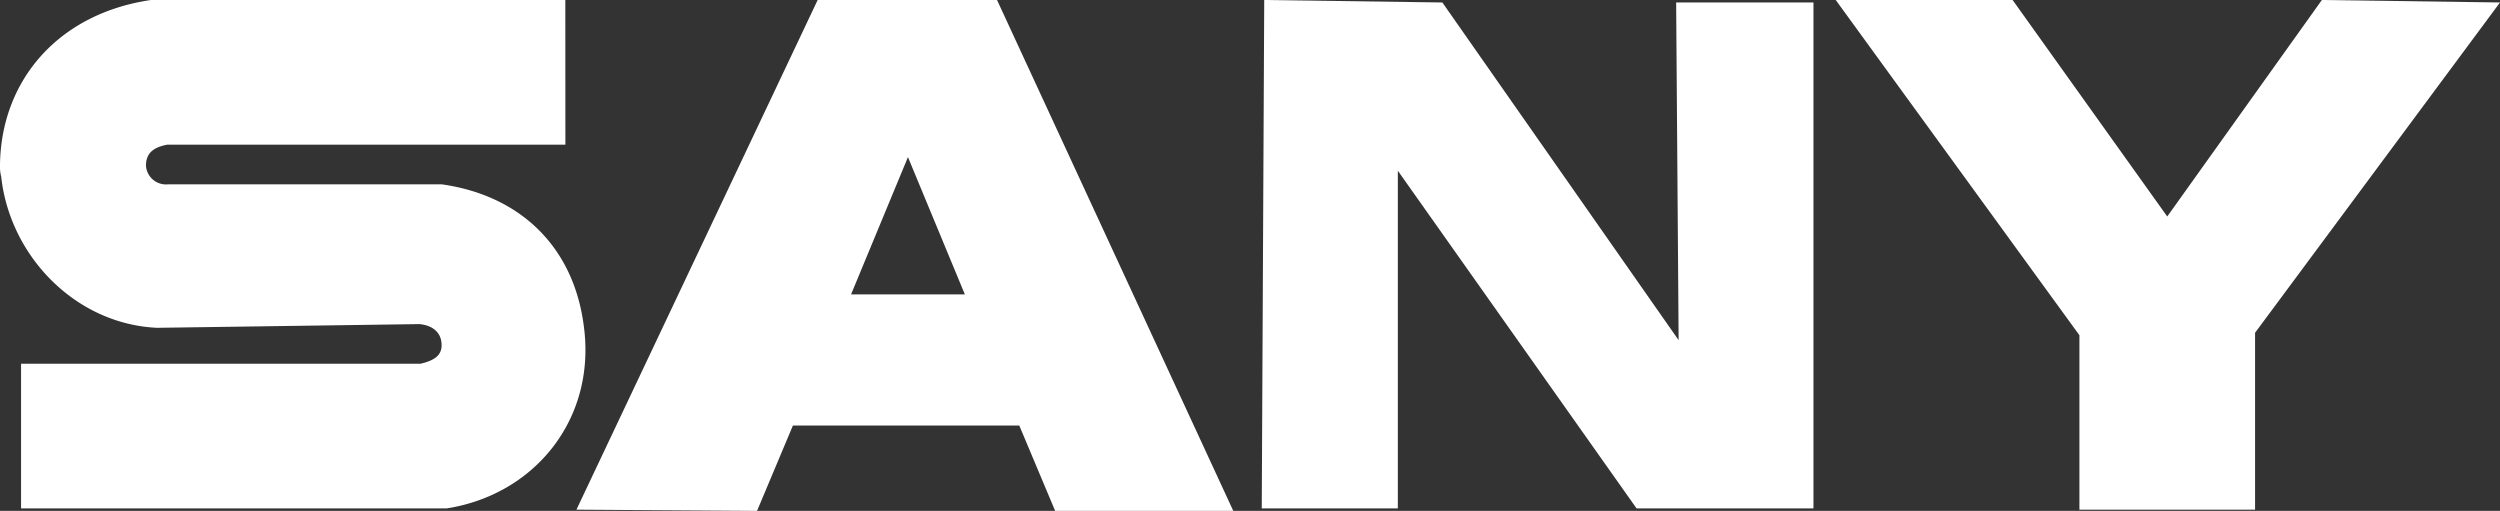 <svg xmlns="http://www.w3.org/2000/svg" width="272.993" height="55.787" viewBox="0 0 272.993 55.787"><rect x="0" y="0" width="272.993" height="55.787" fill="#333333" stroke="none"/><g transform="translate(-11.9 -9.2)"><g transform="translate(11.9 9.2)"><path d="M73.631,9.2H28.38C18.249,10.686,12.035,17.98,11.9,27.165a4.6,4.6,0,0,0,.135,1.351c.946,8.645,8.1,16.074,17.02,16.48l28.637-.405c1.486.135,2.431.946,2.431,2.3,0,.946-.54,1.621-2.3,2.026H14.2v15.8H60.663c9.591-1.486,16.344-9.726,14.994-19.856-1.081-8.645-6.889-14.318-15.534-15.534H30.271A2.193,2.193,0,0,1,27.839,27.3c0-1.486.946-2.026,2.3-2.3h43.5Z" transform="translate(-11.9 -9.2)" fill="#fff"/><path d="M104.427,9.2H84.84L58.5,64.852l19.721.135,3.917-9.32h24.719l3.917,9.32h19.451ZM88.487,41.349,94.7,26.355l6.214,14.994Z" transform="translate(4.446 -9.2)" fill="#fff"/><path d="M133.621,9.47,114.17,9.2l-.27,55.517h14.859V27.841l26.07,36.876h19.316V9.47H159.151l.27,36.876Z" transform="translate(23.88 -9.2)" fill="#fff"/><path d="M179.616,9.2H160.3l26.61,36.606V64.852h19.181V45.536L232.837,9.47,213.386,9.2,196.5,32.839Z" transform="translate(40.156 -9.2)" fill="#fff"/></g></g></svg>